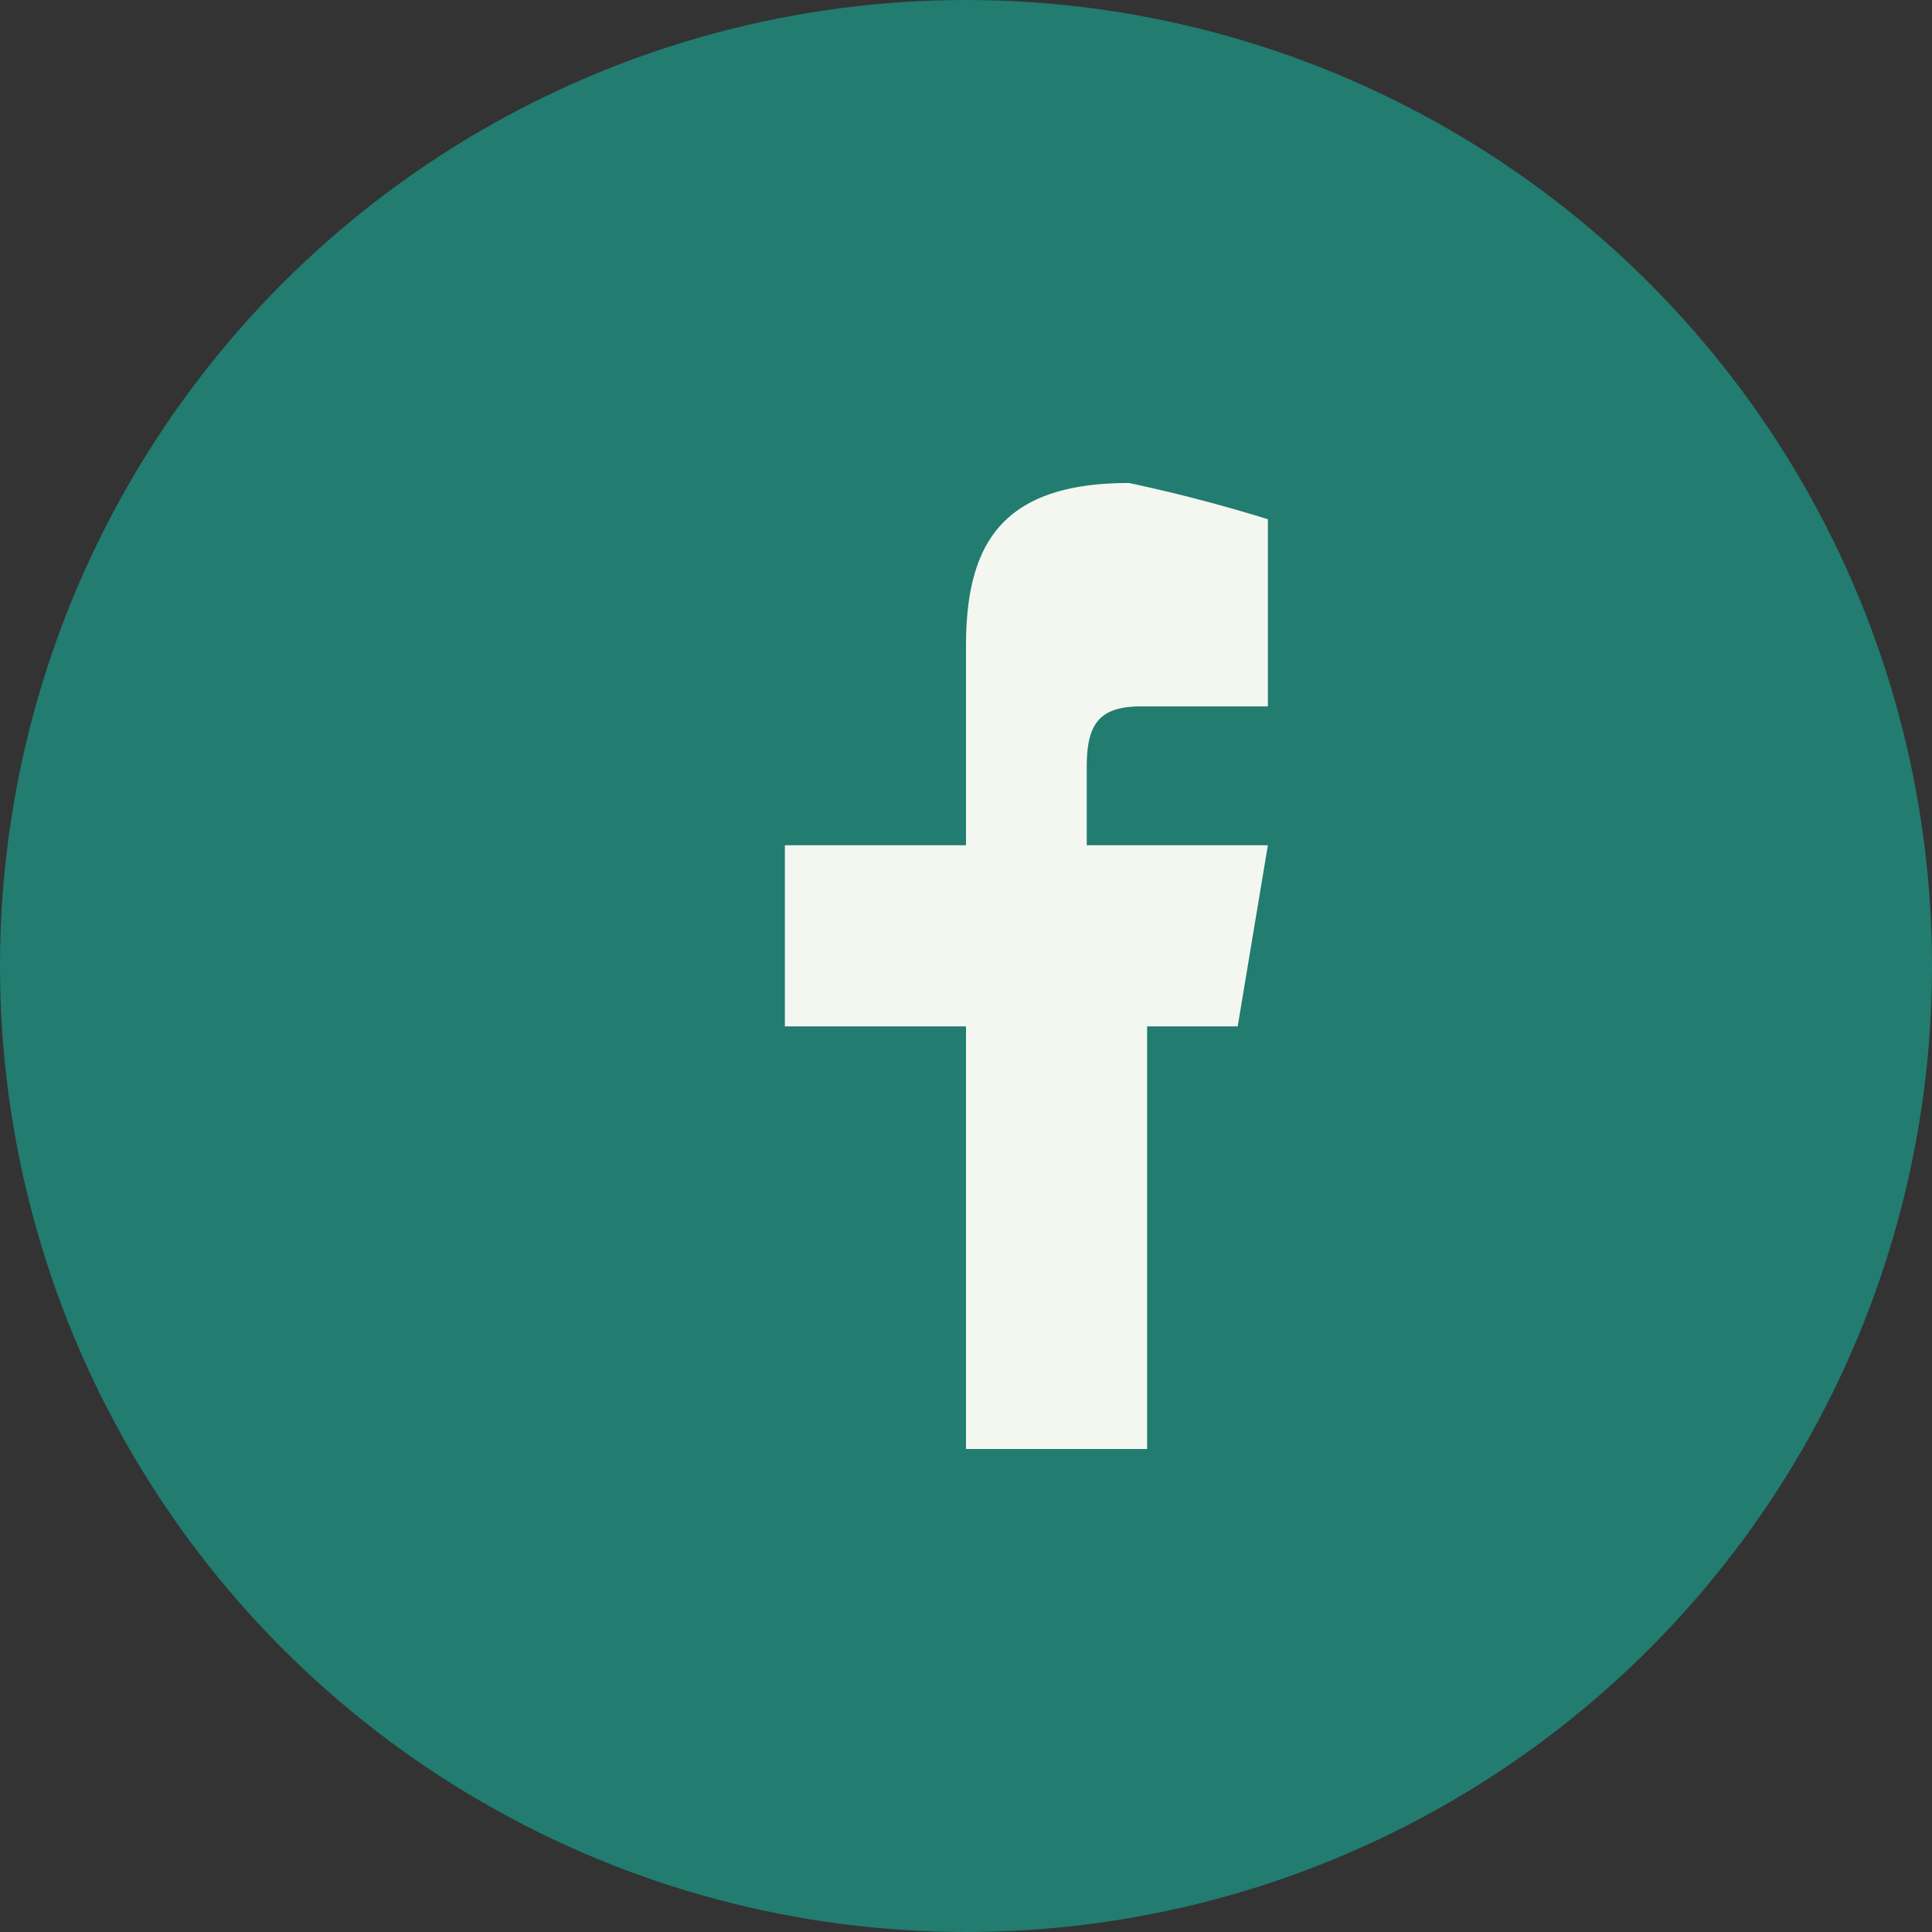 <?xml version="1.0" encoding="UTF-8"?>
<svg xmlns="http://www.w3.org/2000/svg" width="32" height="32" viewBox="0 0 32 32"><rect x="0" y="0" width="32" height="32" fill="#333333" stroke="none"/><circle cx="16" cy="16" r="16" fill="#227C70"/><path d="M18 17h2.5l.5-3H18v-1.3c0-.7.2-1 .9-1H21V8.6A26 26 0 0 0 18.7 8c-2.1 0-2.7 1-2.7 2.7V14H13v3h3v7h3v-7z" fill="#F3F7F0"/></svg>
